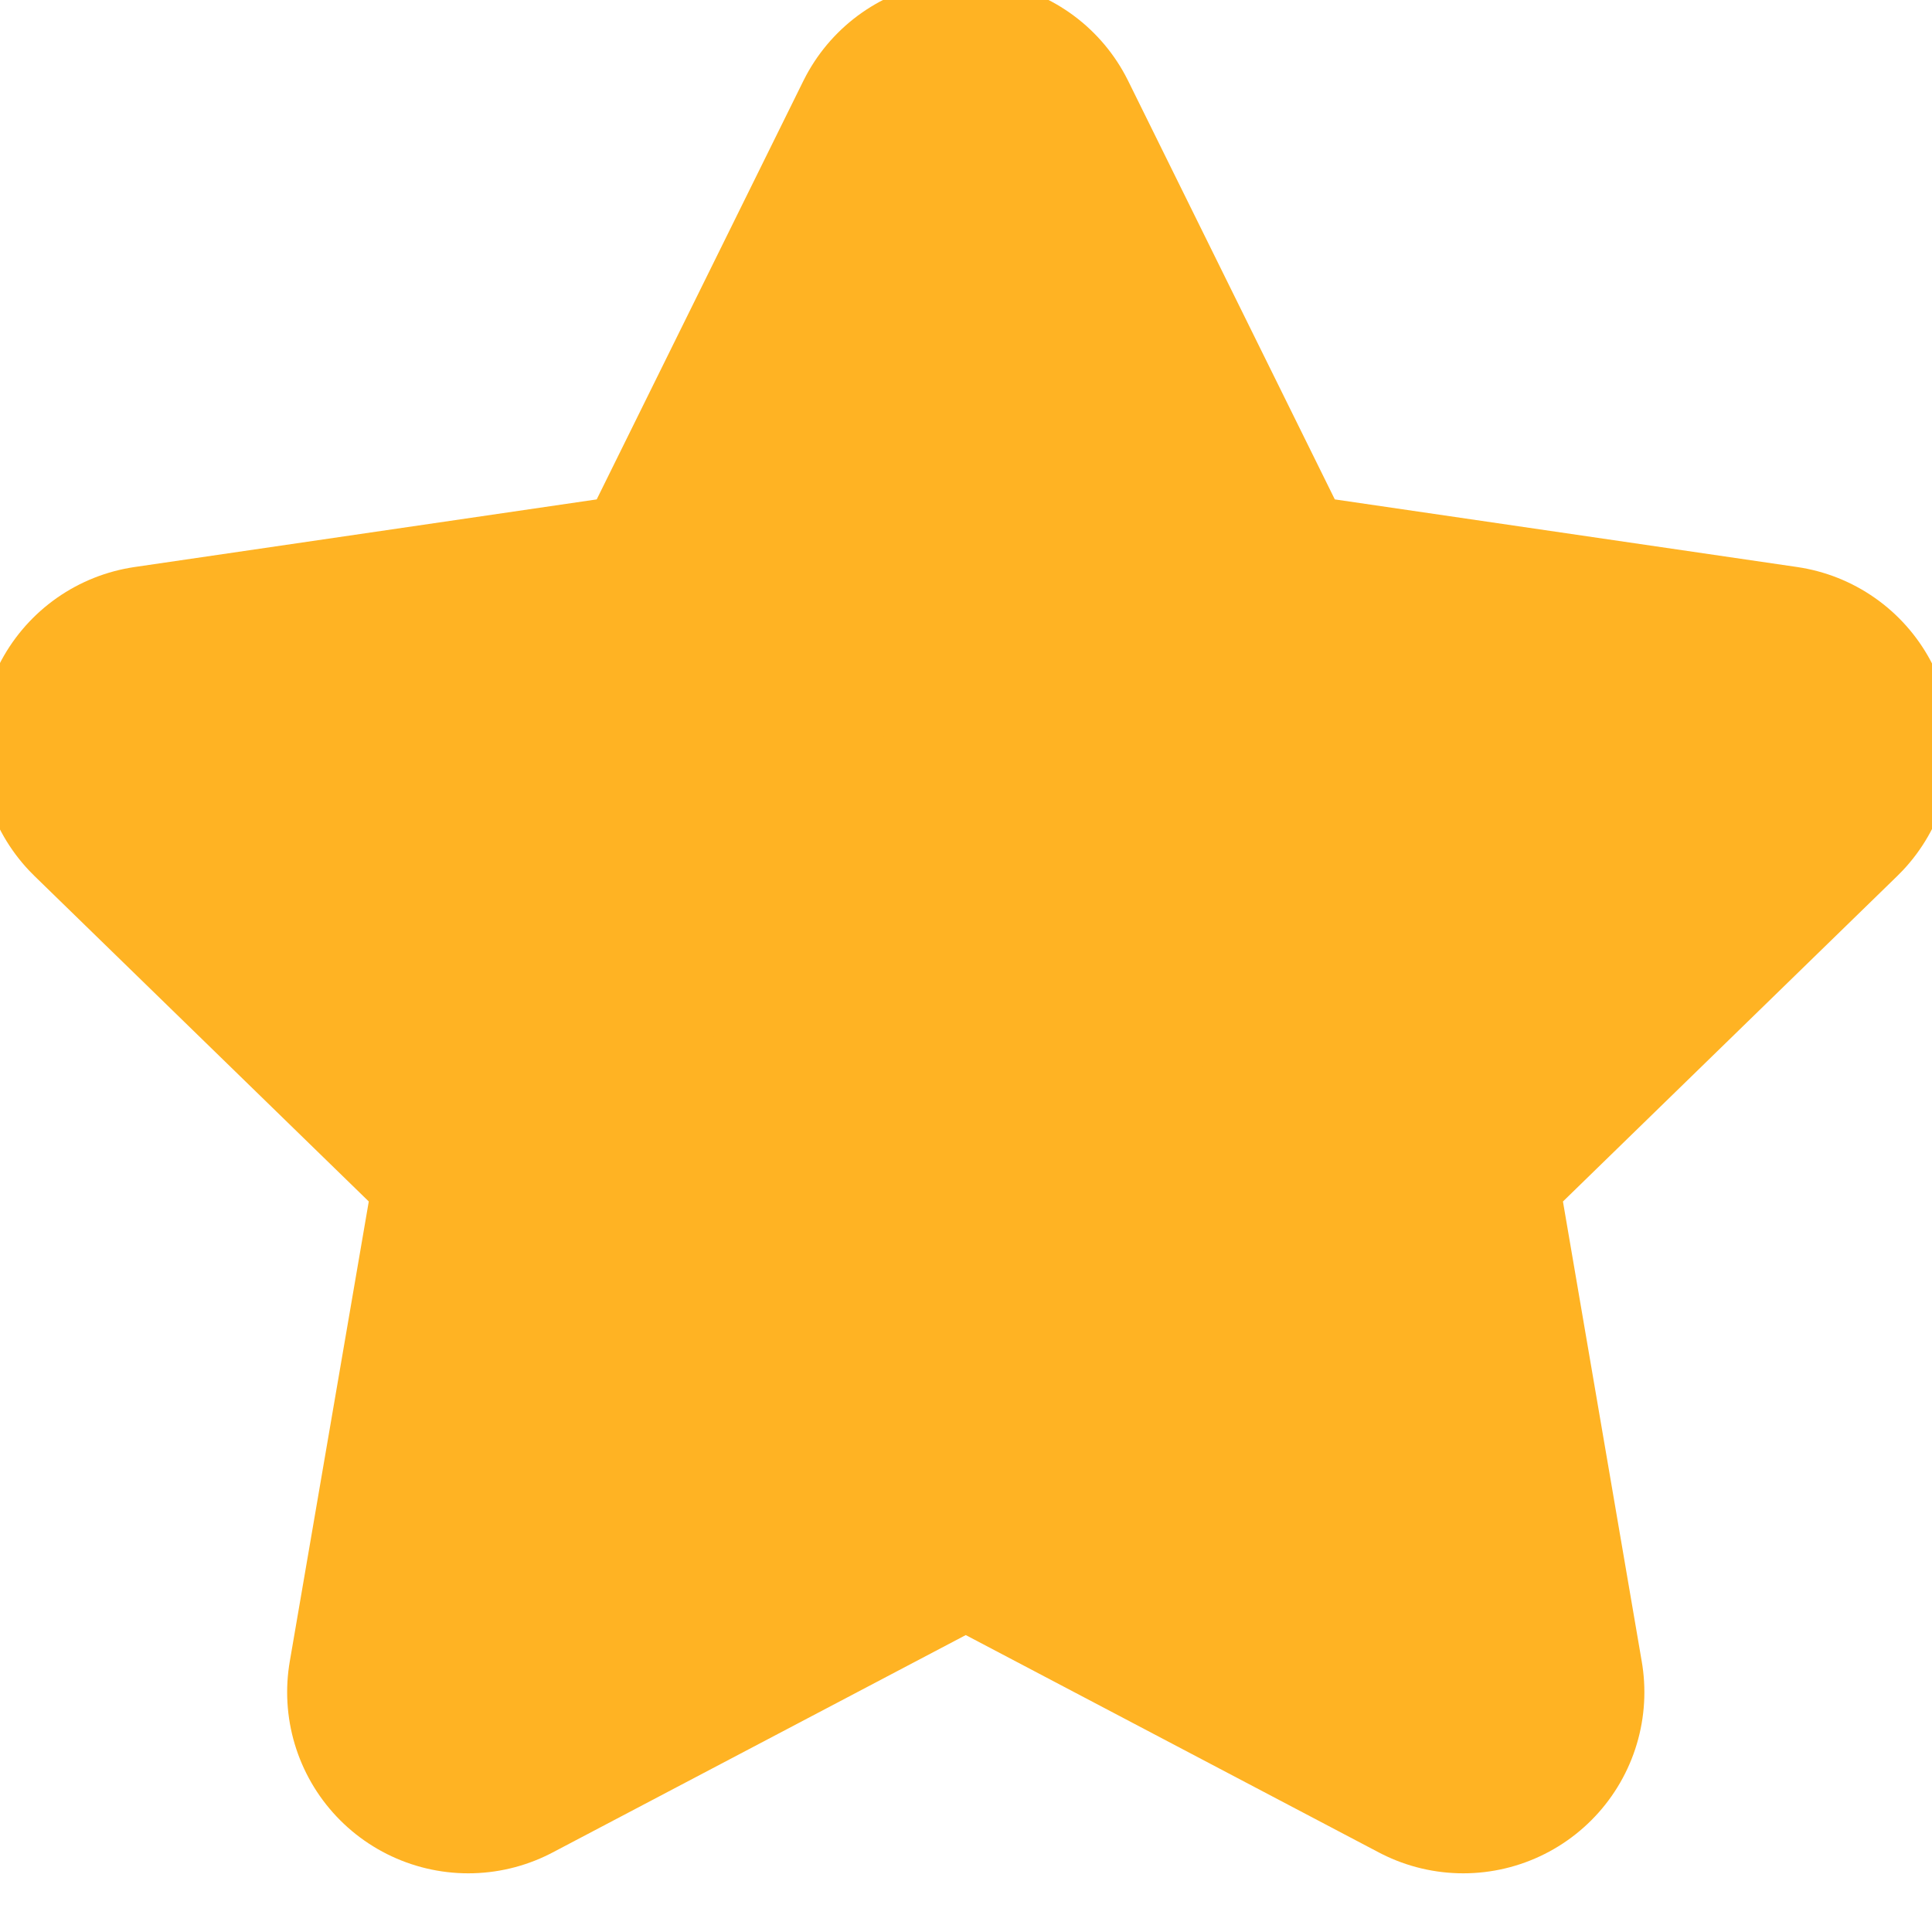 <svg width="8" height="8" viewBox="0 0 8 8" fill="none" xmlns="http://www.w3.org/2000/svg">
<path d="M3.999 0.667L5.029 2.753L7.333 3.09L5.666 4.713L6.059 7.007L3.999 5.923L1.939 7.007L2.333 4.713L0.666 3.09L2.969 2.753L3.999 0.667Z" fill="#FFB323" stroke="#FFB323" stroke-width="1.5" stroke-linecap="round" stroke-linejoin="round"/>
</svg>
